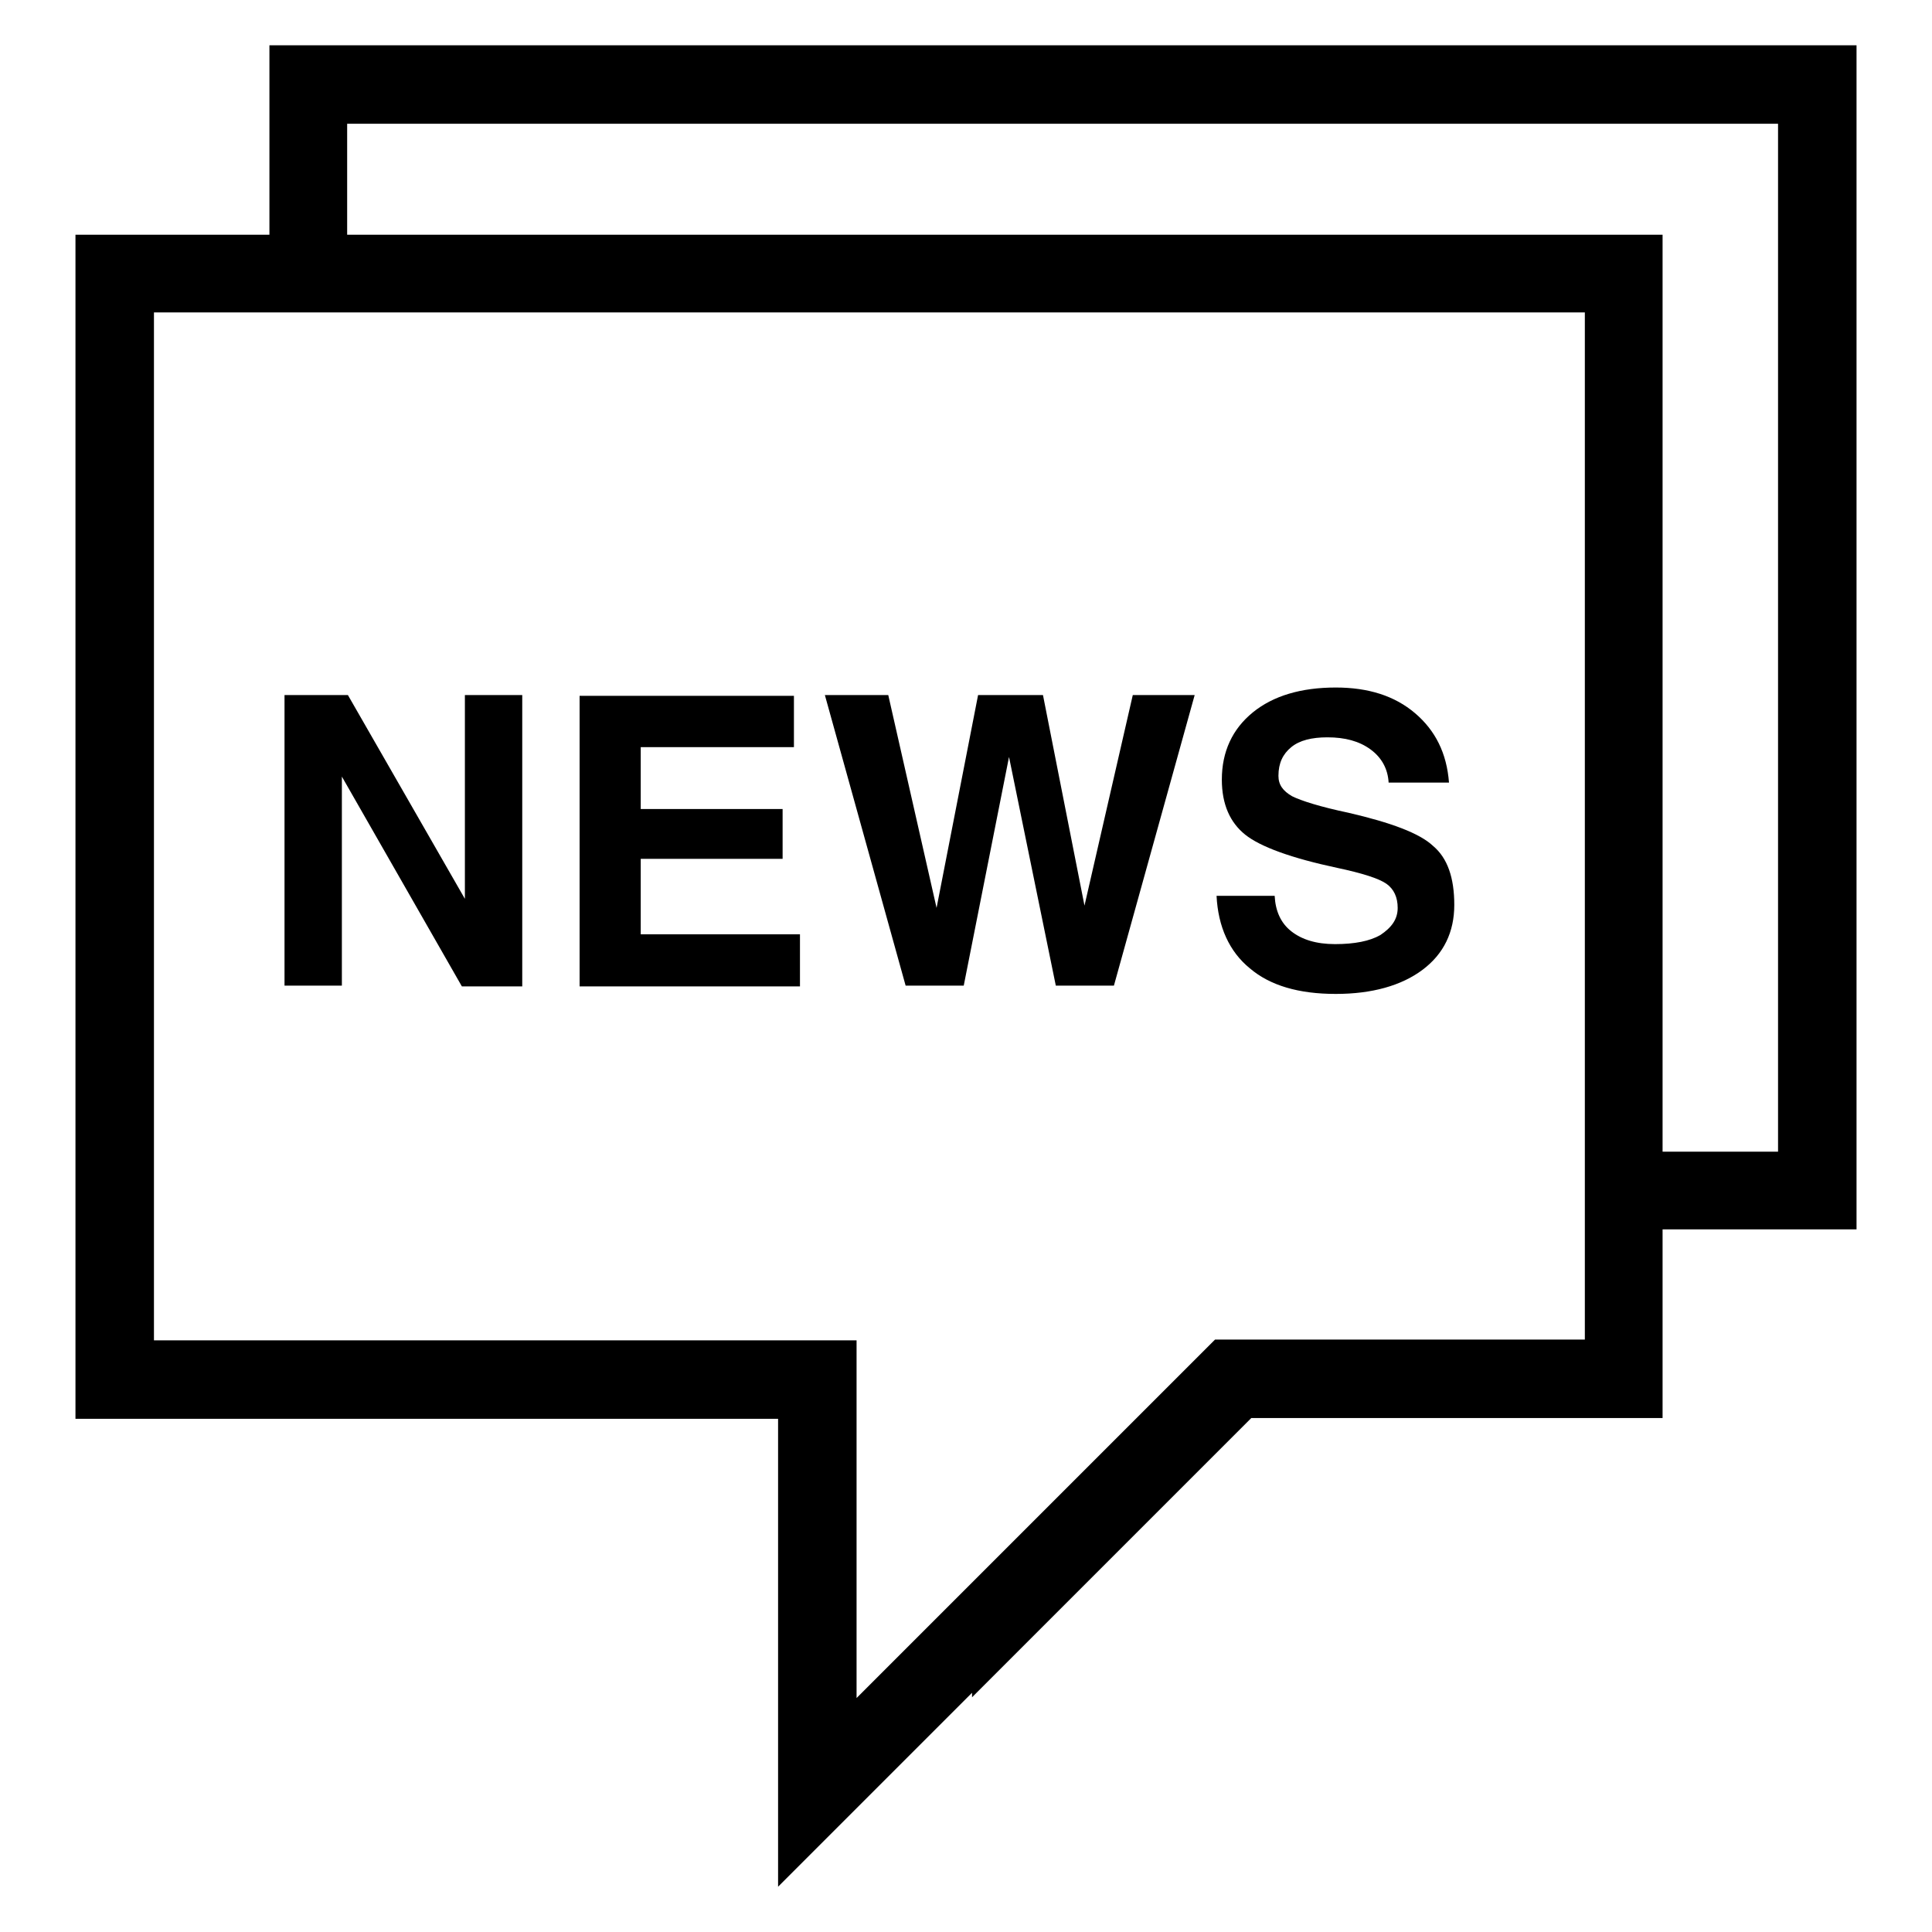 <?xml version="1.0" encoding="utf-8"?>
<!-- Svg Vector Icons : http://www.onlinewebfonts.com/icon -->
<!DOCTYPE svg PUBLIC "-//W3C//DTD SVG 1.1//EN" "http://www.w3.org/Graphics/SVG/1.1/DTD/svg11.dtd">
<svg version="1.1" xmlns="http://www.w3.org/2000/svg" xmlns:xlink="http://www.w3.org/1999/xlink" x="0px" y="0px" viewBox="0 0 256 256" enable-background="new 0 0 256 256" xml:space="preserve">
<g><g><g><path fill="#000000" d="M185.2,120.3c0-1.4-0.5-2.5-1.5-3.2c-1-0.7-3.2-1.4-6.5-2.1c-6.1-1.3-10.2-2.8-12.2-4.4c-2-1.6-3.1-4-3.1-7.3c0-3.7,1.4-6.7,4.1-8.9c2.7-2.2,6.4-3.3,11-3.3c4.3,0,7.8,1.1,10.5,3.4c2.7,2.3,4.2,5.3,4.5,9.2H184c-0.1-1.8-0.9-3.3-2.4-4.4c-1.5-1.1-3.4-1.6-5.7-1.6c-2.1,0-3.7,0.4-4.8,1.3c-1.1,0.9-1.7,2.1-1.7,3.8c0,1.2,0.6,2,1.8,2.7c1.2,0.6,3.7,1.4,7.5,2.2c5.6,1.3,9.4,2.7,11.2,4.4c1.9,1.6,2.8,4.2,2.8,7.8c0,3.6-1.4,6.5-4.2,8.6c-2.8,2.1-6.7,3.2-11.5,3.2c-4.9,0-8.7-1.1-11.4-3.4c-2.7-2.2-4.2-5.5-4.4-9.6h7.7c0.1,2,0.8,3.6,2.2,4.7c1.4,1.1,3.3,1.7,5.8,1.7c2.6,0,4.6-0.4,6-1.2C184.4,122.9,185.2,121.8,185.2,120.3z M123.9,130.6h3.8l6-30.3l6.2,30.3h3.9h3.8l10.7-38.5h-4.1h-4.1l-6.4,27.9h0l-5.5-27.9h-4.3h-4.3l-5.5,28.2l-6.4-28.2h-4.2h-4.2l10.7,38.5H123.9z M106,127.2v-3.4H84.9v-10h18.8v-3.3v-3.3H84.9v-8.2h20.3v-3.4v-3.4H76.8v38.5H106L106,127.2L106,127.2z M37.7,92.1v38.5h3.8h3.8v-27.7l15.9,27.8h4h4V92.1h-3.8h-3.8v27l-15.5-27h-4.2H37.7z M246,6v156.9h-25.7v25h-54.5l-37,37v-0.6L103.1,250v-62H10V31.1h25.7V6H246z M210,41.4H46h-5.2h-5.2H20.4v136.2h93.1V225l15.3-15.3l5.2-5.2l5.2-5.2l21.8-21.8h0.6h7.3h7.3H210v-14.7v-5.2v-5.2V41.4L210,41.4z M235.6,16.4H46v14.7h174.3v121.5h15.3V16.4L235.6,16.4z"/></g><g></g><g></g><g></g><g></g><g></g><g></g><g></g><g></g><g></g><g></g><g></g><g></g><g></g><g></g><g></g></g></g>
</svg>